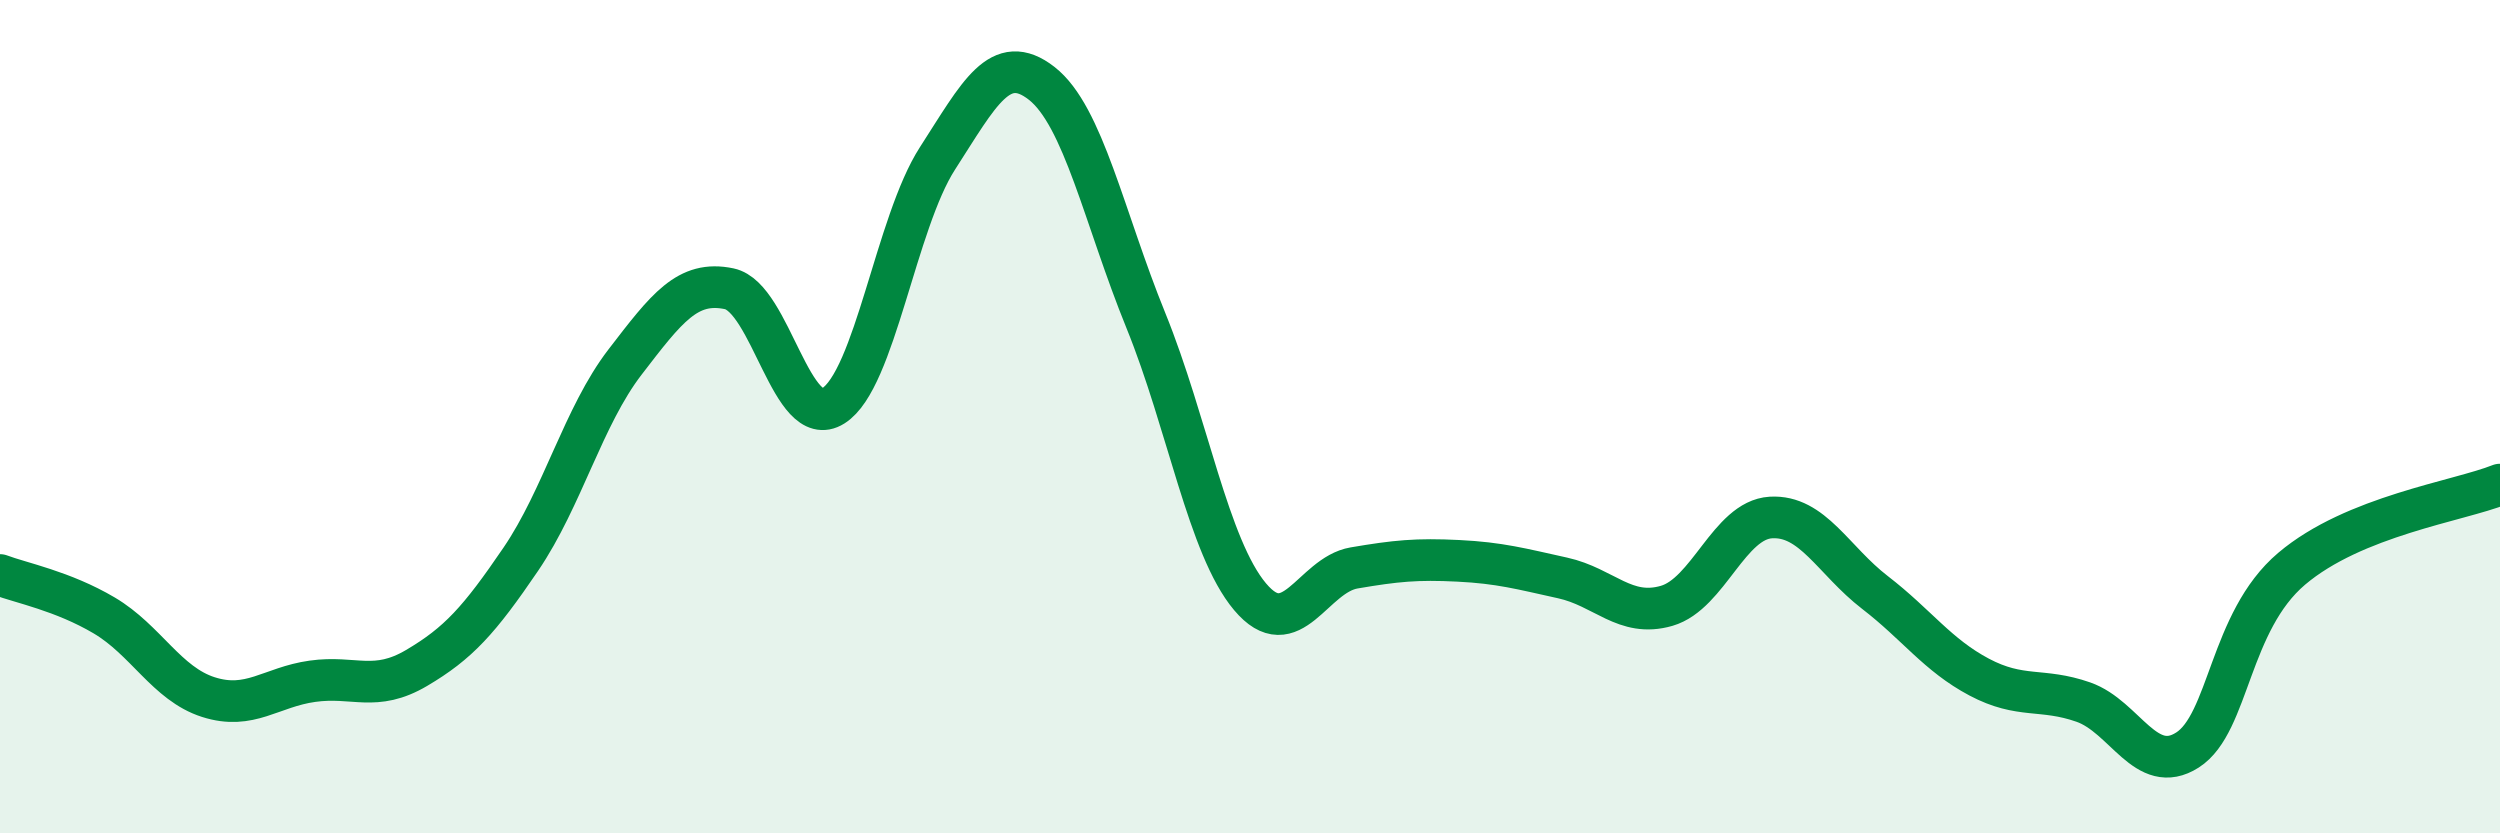 
    <svg width="60" height="20" viewBox="0 0 60 20" xmlns="http://www.w3.org/2000/svg">
      <path
        d="M 0,13.8 C 0.5,13.99 1.5,14.18 2.5,14.77 C 3.5,15.36 4,16.41 5,16.73 C 6,17.05 6.5,16.49 7.5,16.35 C 8.5,16.21 9,16.62 10,16.03 C 11,15.44 11.5,14.89 12.5,13.42 C 13.5,11.95 14,9.99 15,8.69 C 16,7.39 16.5,6.72 17.5,6.93 C 18.5,7.14 19,10.37 20,9.74 C 21,9.11 21.5,5.35 22.5,3.8 C 23.5,2.25 24,1.22 25,2 C 26,2.78 26.5,5.23 27.5,7.69 C 28.5,10.15 29,13.13 30,14.32 C 31,15.51 31.5,13.8 32.5,13.63 C 33.5,13.46 34,13.41 35,13.46 C 36,13.51 36.5,13.65 37.5,13.87 C 38.5,14.09 39,14.83 40,14.54 C 41,14.25 41.5,12.48 42.5,12.42 C 43.5,12.36 44,13.45 45,14.22 C 46,14.99 46.5,15.72 47.5,16.25 C 48.5,16.78 49,16.5 50,16.85 C 51,17.2 51.5,18.64 52.5,18 C 53.5,17.36 53.5,14.92 55,13.65 C 56.5,12.38 59,12.03 60,11.63L60 20L0 20Z"
        fill="#008740"
        opacity="0.1"
        stroke-linecap="round"
        stroke-linejoin="round"
      />
      <path
        d="M 0,13.8 C 0.5,13.99 1.5,14.18 2.5,14.77 C 3.5,15.36 4,16.41 5,16.73 C 6,17.05 6.5,16.49 7.5,16.35 C 8.5,16.21 9,16.62 10,16.03 C 11,15.44 11.5,14.89 12.5,13.42 C 13.5,11.95 14,9.99 15,8.69 C 16,7.39 16.5,6.72 17.5,6.93 C 18.5,7.14 19,10.37 20,9.74 C 21,9.11 21.5,5.35 22.5,3.8 C 23.5,2.25 24,1.22 25,2 C 26,2.78 26.5,5.23 27.5,7.69 C 28.5,10.15 29,13.13 30,14.32 C 31,15.51 31.5,13.8 32.5,13.63 C 33.5,13.46 34,13.41 35,13.46 C 36,13.51 36.5,13.65 37.5,13.87 C 38.5,14.09 39,14.83 40,14.54 C 41,14.25 41.5,12.48 42.5,12.42 C 43.5,12.36 44,13.45 45,14.22 C 46,14.99 46.5,15.72 47.5,16.25 C 48.5,16.78 49,16.5 50,16.85 C 51,17.2 51.5,18.64 52.5,18 C 53.5,17.36 53.5,14.92 55,13.65 C 56.5,12.38 59,12.03 60,11.63"
        stroke="#008740"
        stroke-width="1"
        fill="none"
        stroke-linecap="round"
        stroke-linejoin="round"
      />
    </svg>
  